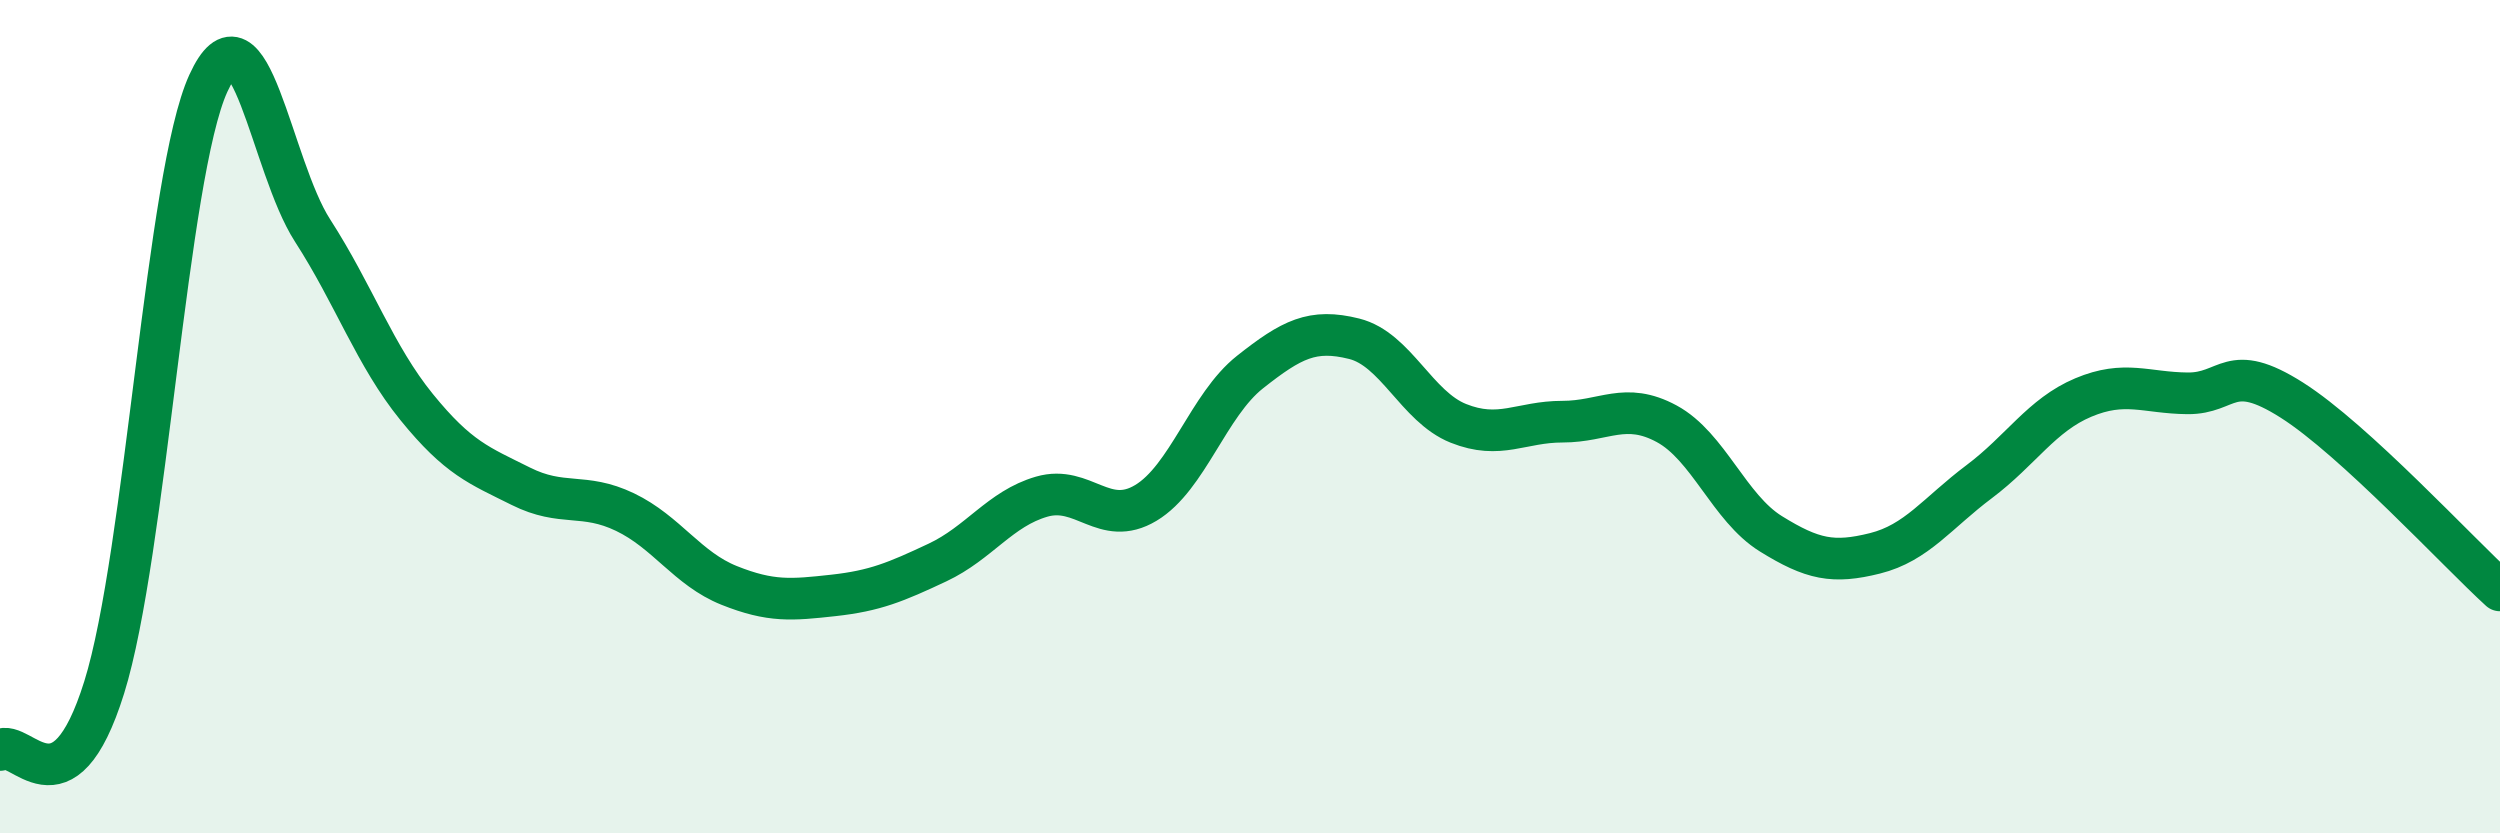 
    <svg width="60" height="20" viewBox="0 0 60 20" xmlns="http://www.w3.org/2000/svg">
      <path
        d="M 0,18 C 0.5,17.7 1.5,19.7 2.5,16.5 C 3.5,13.3 4,4.19 5,2 C 6,-0.19 6.5,3.98 7.5,5.53 C 8.5,7.08 9,8.54 10,9.77 C 11,11 11.5,11.17 12.5,11.67 C 13.5,12.17 14,11.81 15,12.29 C 16,12.77 16.5,13.65 17.5,14.05 C 18.5,14.45 19,14.4 20,14.29 C 21,14.18 21.5,13.97 22.5,13.5 C 23.5,13.03 24,12.21 25,11.92 C 26,11.63 26.5,12.67 27.5,12.07 C 28.5,11.47 29,9.72 30,8.93 C 31,8.14 31.5,7.88 32.5,8.13 C 33.5,8.38 34,9.76 35,10.16 C 36,10.56 36.5,10.12 37.5,10.12 C 38.5,10.12 39,9.63 40,10.17 C 41,10.71 41.5,12.19 42.5,12.81 C 43.5,13.43 44,13.53 45,13.28 C 46,13.03 46.5,12.31 47.5,11.56 C 48.5,10.81 49,9.96 50,9.54 C 51,9.12 51.5,9.43 52.5,9.44 C 53.5,9.45 53.5,8.65 55,9.6 C 56.5,10.55 59,13.26 60,14.17L60 20L0 20Z"
        fill="#008740"
        opacity="0.1"
        stroke-linecap="round"
        stroke-linejoin="round"
      />
      <path
        d="M 0,18 C 0.5,17.7 1.5,19.7 2.5,16.5 C 3.5,13.3 4,4.19 5,2 C 6,-0.19 6.5,3.98 7.5,5.53 C 8.5,7.08 9,8.54 10,9.77 C 11,11 11.5,11.17 12.5,11.67 C 13.5,12.17 14,11.81 15,12.29 C 16,12.77 16.5,13.65 17.5,14.05 C 18.5,14.45 19,14.4 20,14.29 C 21,14.18 21.5,13.97 22.5,13.5 C 23.5,13.03 24,12.21 25,11.92 C 26,11.63 26.5,12.67 27.5,12.07 C 28.5,11.47 29,9.72 30,8.93 C 31,8.14 31.5,7.88 32.5,8.13 C 33.5,8.38 34,9.76 35,10.16 C 36,10.56 36.5,10.12 37.5,10.12 C 38.5,10.12 39,9.63 40,10.17 C 41,10.71 41.5,12.19 42.5,12.81 C 43.5,13.43 44,13.53 45,13.28 C 46,13.03 46.5,12.31 47.5,11.56 C 48.5,10.81 49,9.96 50,9.54 C 51,9.12 51.5,9.43 52.5,9.44 C 53.5,9.45 53.5,8.65 55,9.6 C 56.5,10.55 59,13.26 60,14.17"
        stroke="#008740"
        stroke-width="1"
        fill="none"
        stroke-linecap="round"
        stroke-linejoin="round"
      />
    </svg>
  